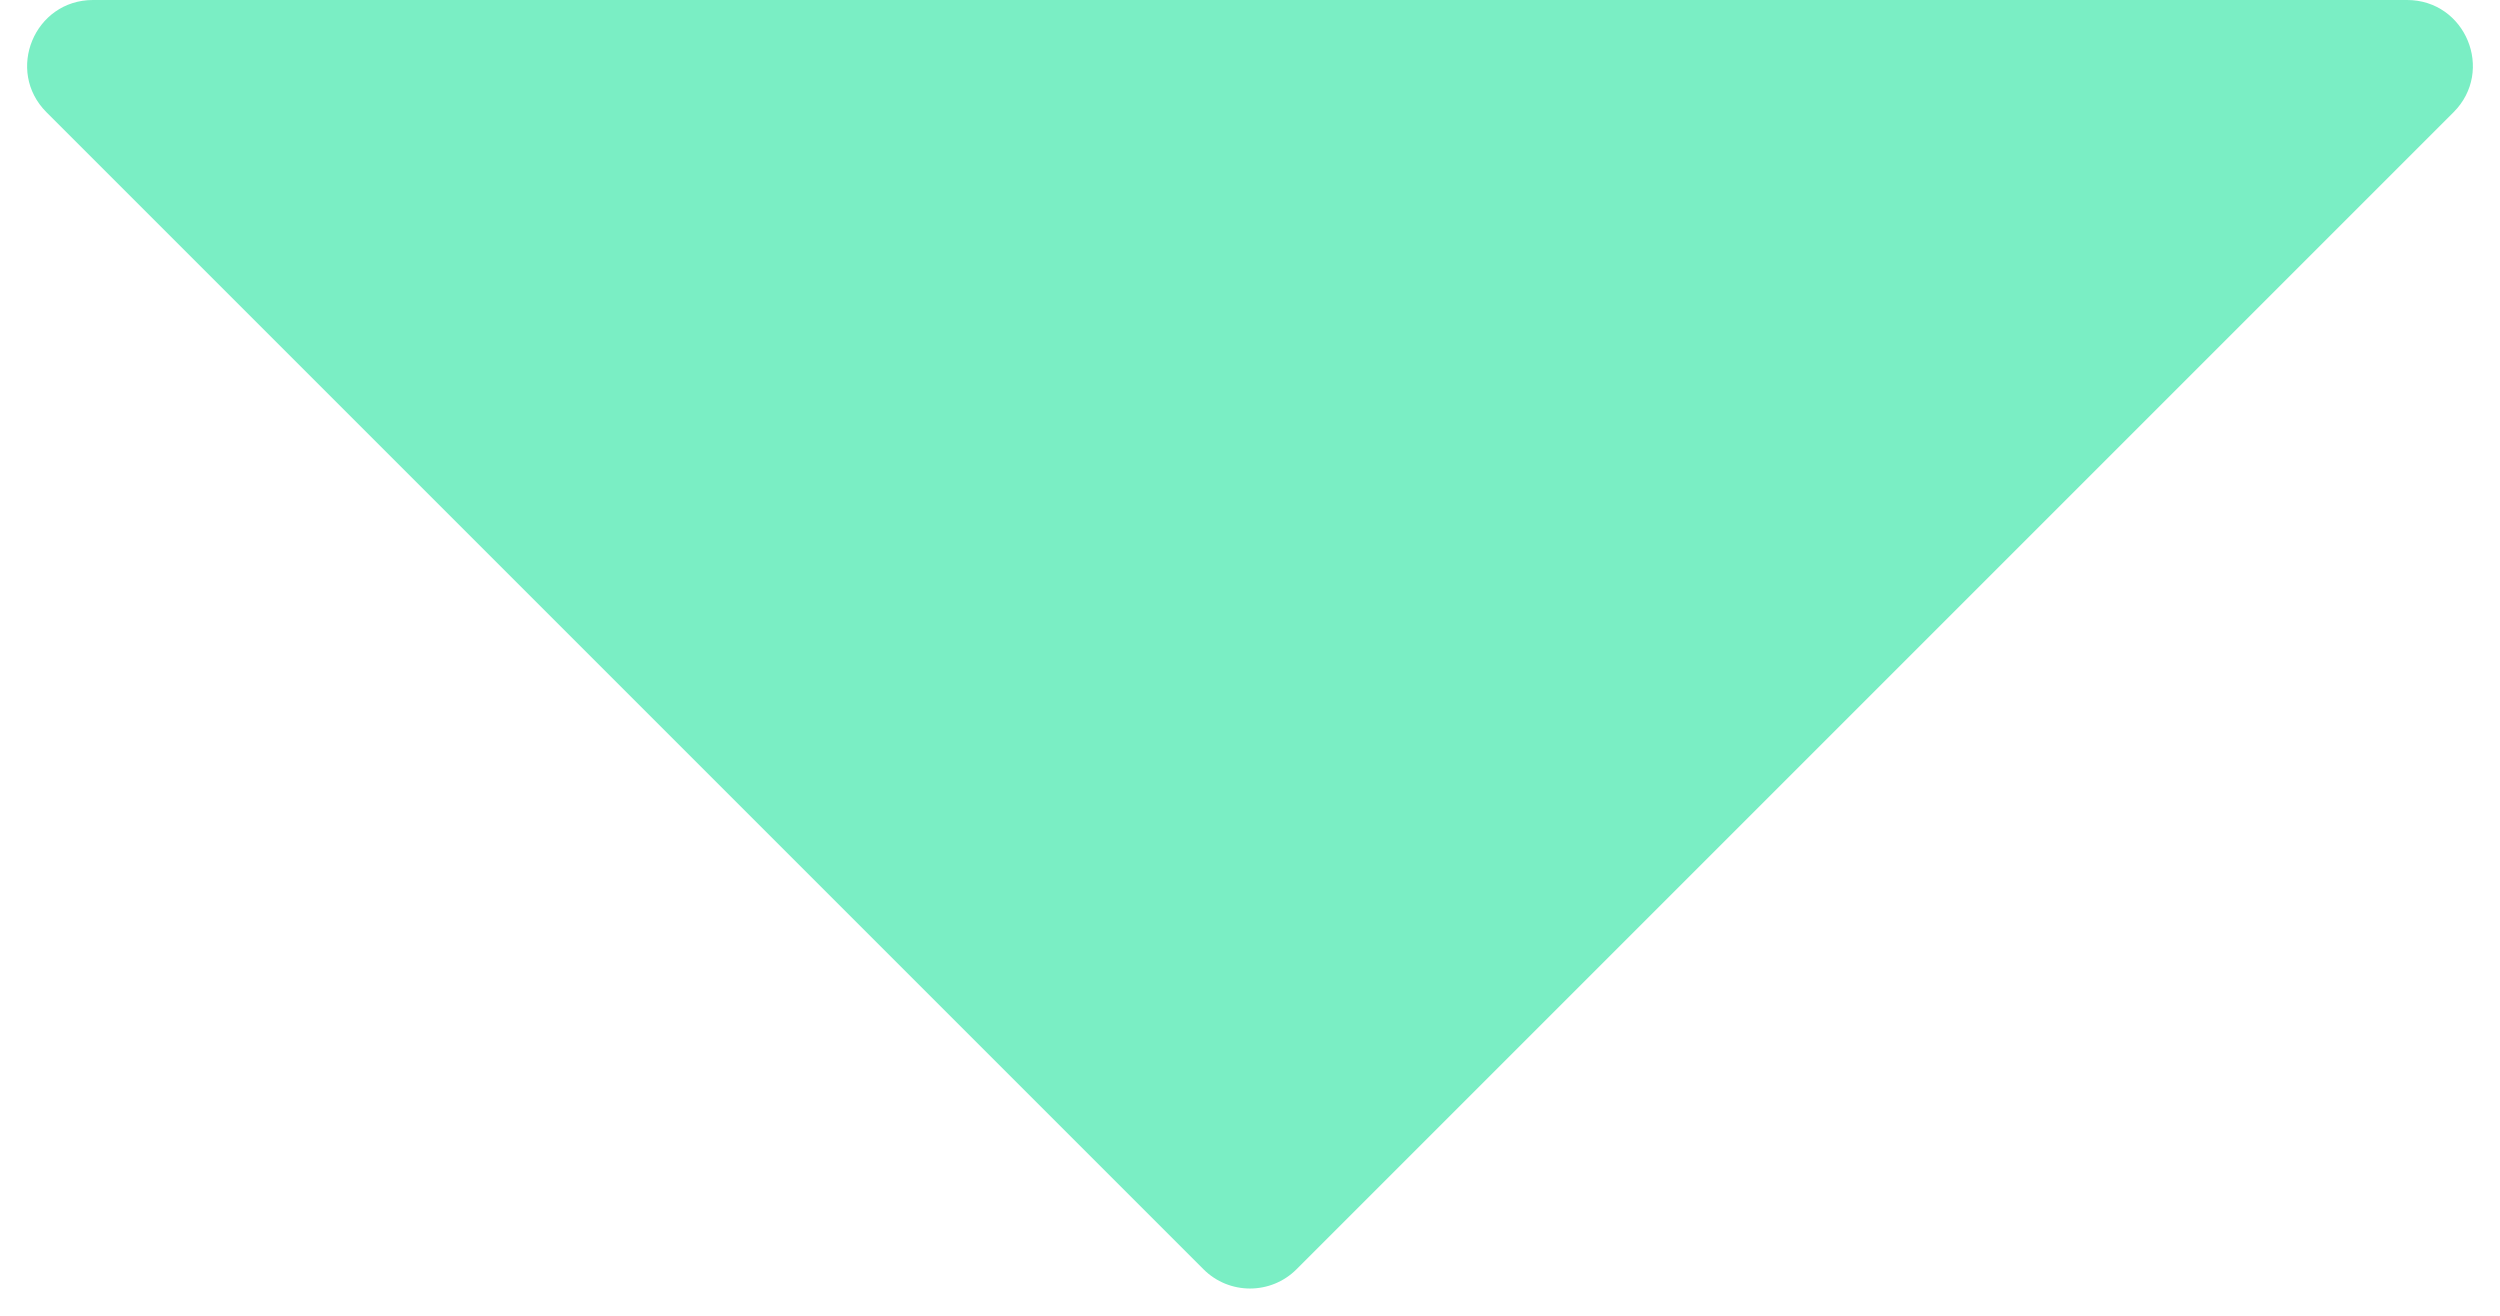 <?xml version="1.0" encoding="UTF-8"?> <svg xmlns="http://www.w3.org/2000/svg" width="38" height="20" viewBox="0 0 38 20" fill="none"> <path d="M19.707 19.293L37.293 1.707C37.923 1.077 37.477 -6.6586e-08 36.586 -1.05529e-07L1.414 -1.64293e-06C0.523 -1.68187e-06 0.077 1.077 0.707 1.707L18.293 19.293C18.683 19.683 19.317 19.683 19.707 19.293Z" fill="#7AEEC4"></path> </svg> 